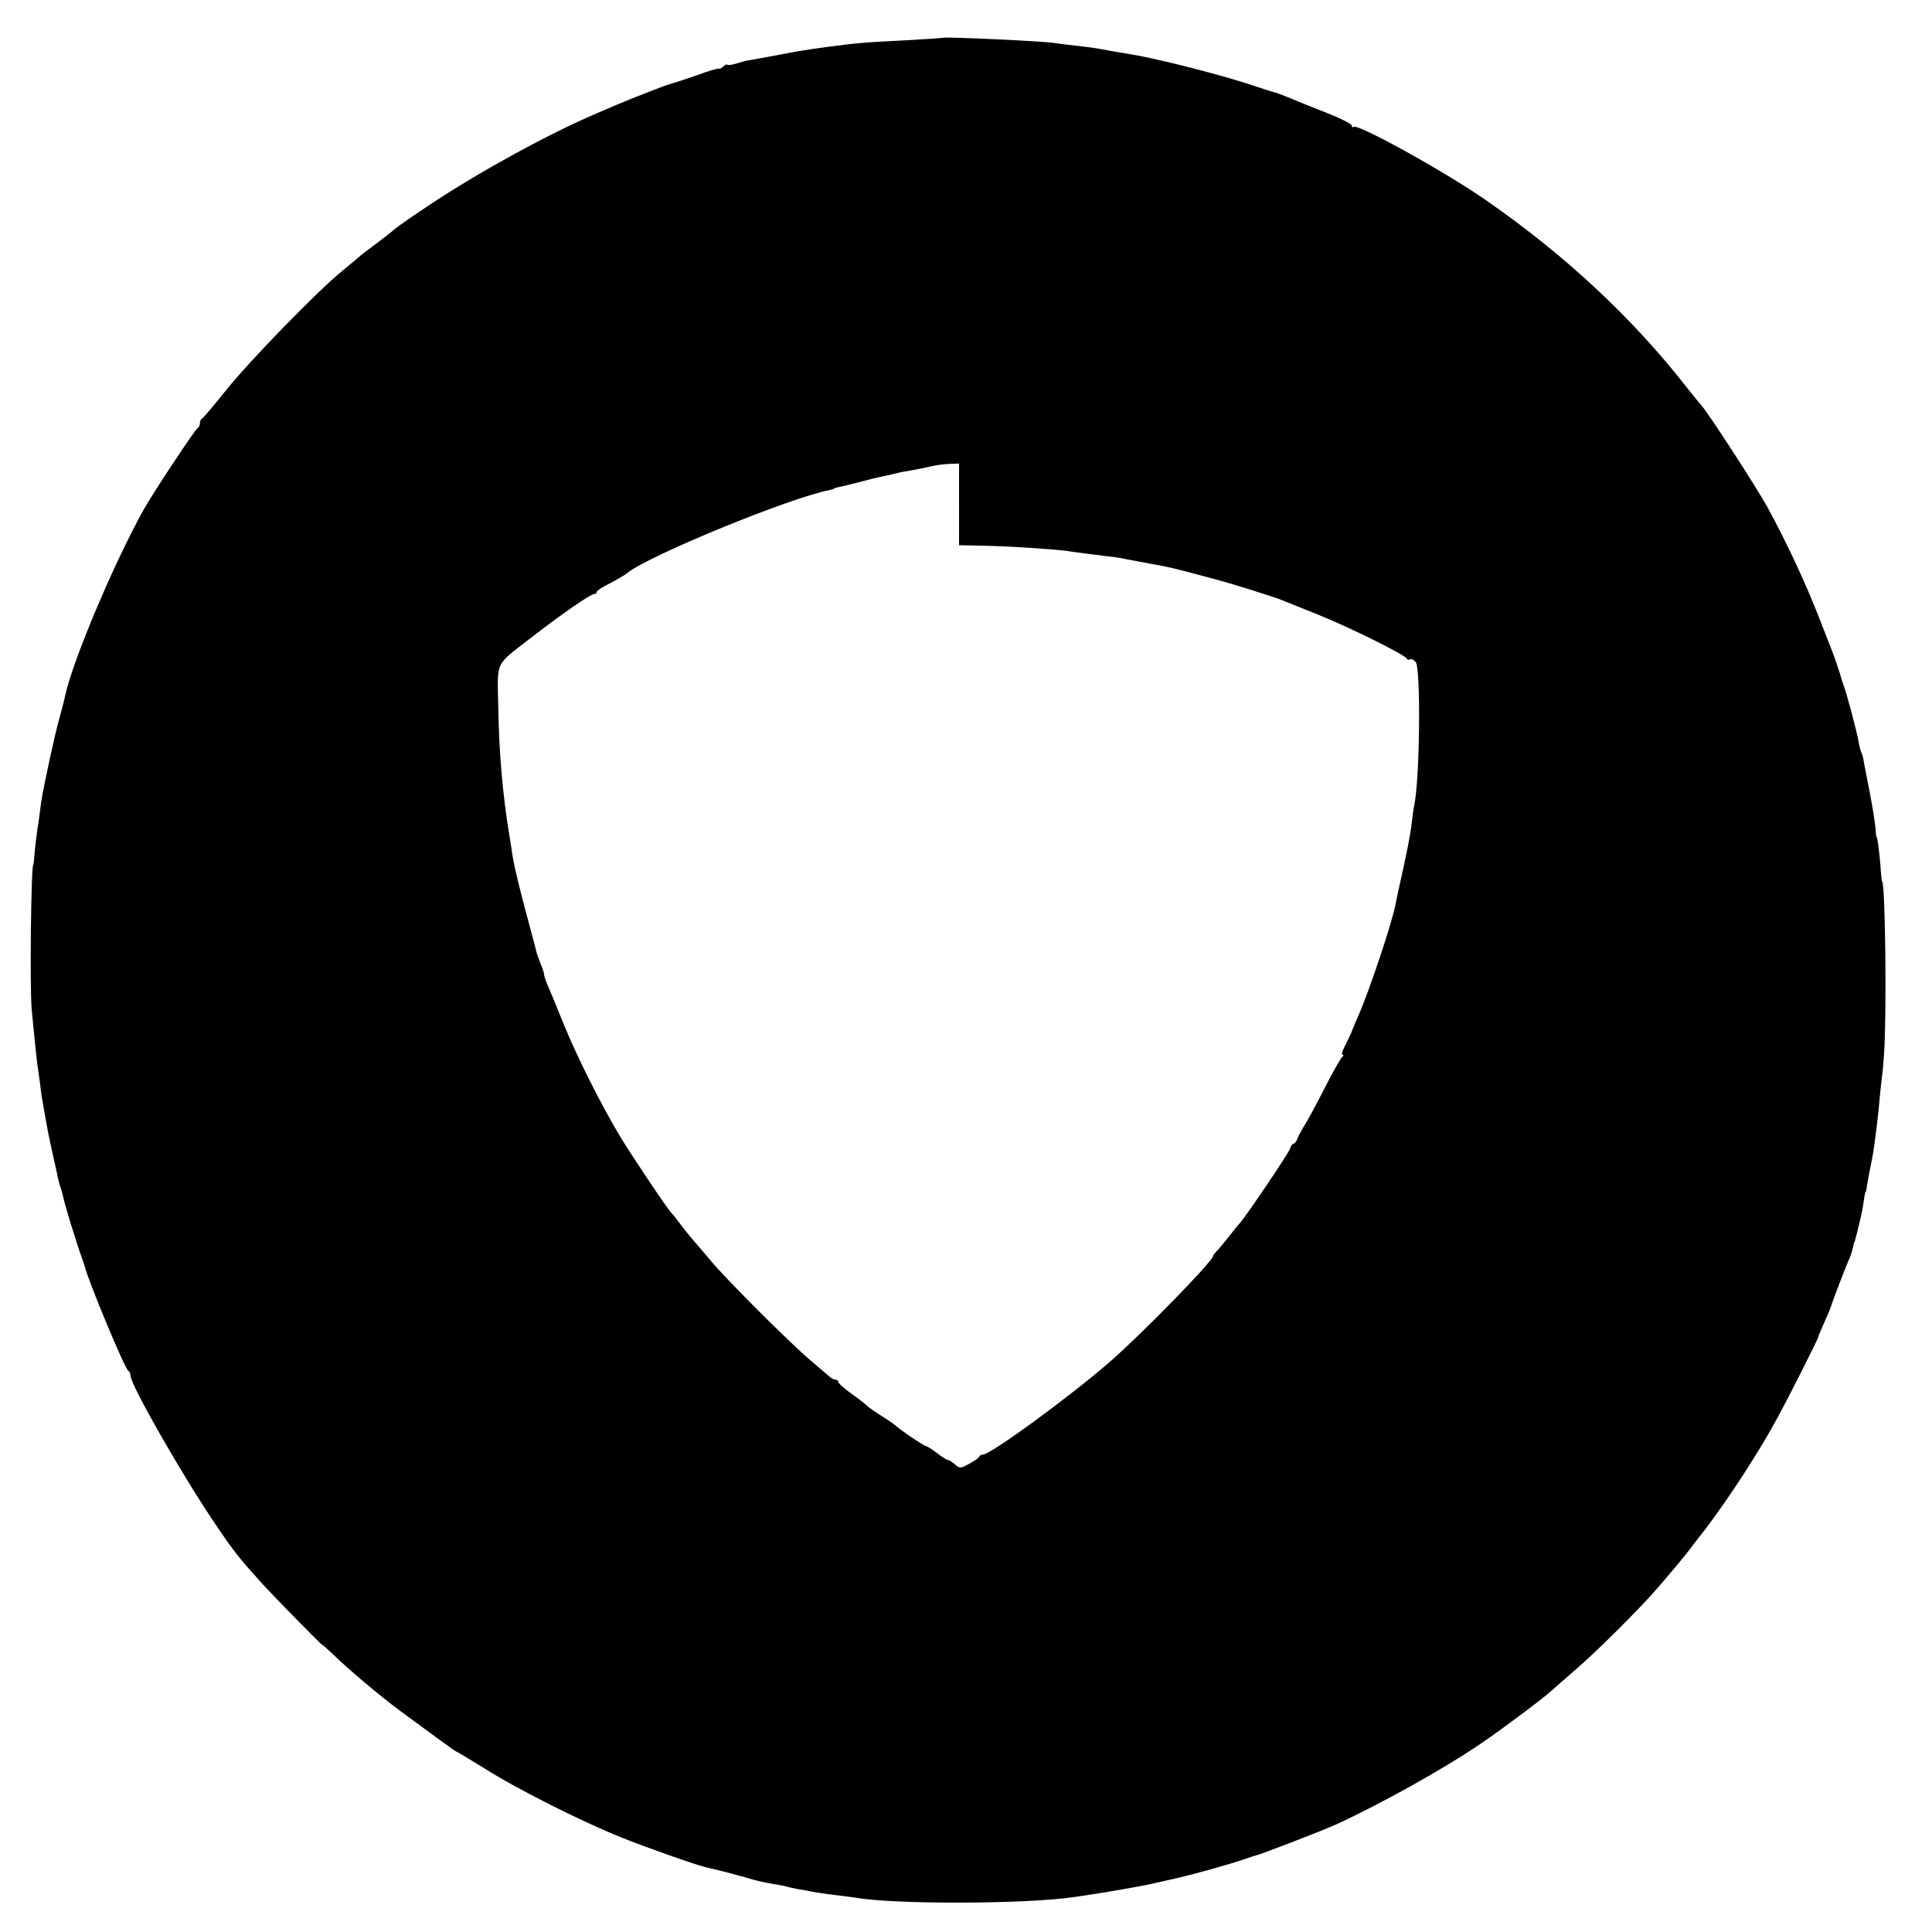 <?xml version="1.0" standalone="no"?>
<!DOCTYPE svg PUBLIC "-//W3C//DTD SVG 20010904//EN"
 "http://www.w3.org/TR/2001/REC-SVG-20010904/DTD/svg10.dtd">
<svg version="1.0" xmlns="http://www.w3.org/2000/svg"
 width="696pt" height="696pt" viewBox="0 0 696 696"
 preserveAspectRatio="xMidYMid meet">
<g transform="translate(0,696) scale(0.1,-0.1)"
fill="#000000" stroke="none">
<path d="M3397 6824 c-1 -1 -60 -5 -132 -9 -159 -8 -178 -10 -285 -24 -94 -13
-103 -15 -193 -32 -34 -6 -71 -13 -82 -15 -11 -1 -35 -7 -52 -13 -18 -5 -33
-7 -33 -4 0 3 -7 0 -15 -7 -8 -7 -15 -10 -15 -7 0 2 -37 -8 -82 -25 -46 -16
-90 -30 -98 -32 -15 -4 -131 -49 -185 -72 -17 -7 -51 -22 -77 -33 -169 -72
-414 -206 -590 -322 -68 -45 -130 -88 -138 -96 -8 -7 -37 -30 -65 -51 -27 -20
-55 -41 -61 -47 -6 -5 -33 -28 -60 -50 -86 -69 -336 -326 -419 -430 -44 -55
-83 -101 -87 -103 -5 -2 -8 -10 -8 -17 0 -7 -4 -15 -8 -17 -8 -3 -161 -234
-194 -293 -108 -194 -256 -545 -283 -670 -2 -11 -11 -45 -19 -75 -9 -30 -25
-100 -37 -155 -27 -128 -30 -144 -34 -180 -2 -16 -6 -48 -10 -70 -3 -22 -8
-60 -10 -85 -2 -25 -4 -45 -5 -45 -8 0 -13 -437 -6 -520 7 -73 16 -166 20
-195 2 -14 7 -49 11 -79 3 -30 9 -63 11 -75 2 -12 7 -37 10 -56 3 -19 12 -64
20 -100 8 -36 17 -76 20 -90 2 -14 8 -34 11 -45 4 -11 8 -24 9 -30 7 -35 47
-166 72 -235 3 -8 6 -19 8 -25 15 -57 145 -369 156 -373 4 -2 8 -10 8 -17 0
-34 188 -362 306 -536 69 -102 88 -125 172 -218 49 -53 212 -219 212 -216 0 2
17 -13 38 -33 55 -54 169 -150 243 -205 134 -99 200 -147 203 -147 2 0 48 -28
102 -61 116 -74 350 -191 489 -247 89 -36 265 -98 305 -108 59 -14 107 -26
118 -30 7 -2 14 -4 17 -4 3 -1 19 -6 37 -11 18 -5 49 -12 68 -15 19 -3 43 -7
52 -10 10 -3 30 -7 45 -10 16 -2 37 -6 49 -9 11 -2 45 -7 75 -11 30 -3 65 -8
79 -10 136 -25 616 -24 790 2 100 14 249 40 285 49 11 2 47 11 80 18 71 16
208 55 250 70 17 6 35 12 40 13 13 2 241 90 285 110 160 73 392 202 525 293
82 56 226 164 255 191 9 8 45 40 80 70 79 67 238 226 302 300 26 30 56 66 68
80 12 14 31 38 43 53 12 16 38 50 58 75 84 110 195 280 262 404 42 77 147 285
147 291 0 3 10 26 22 53 12 27 22 51 23 54 1 8 56 152 67 175 5 12 11 30 13
40 2 11 4 20 5 20 1 0 3 7 5 15 2 8 7 26 10 40 13 52 17 76 20 100 2 14 4 25
5 25 2 0 4 9 5 20 2 11 6 34 9 50 3 17 8 39 10 50 9 46 23 160 30 245 3 30 6
55 6 55 1 0 4 34 7 75 10 133 5 625 -7 625 -1 0 -4 27 -6 60 -5 58 -11 100
-14 100 -1 0 -3 16 -4 35 -3 31 -16 107 -31 180 -3 14 -7 37 -10 52 -2 15 -6
31 -9 36 -3 5 -8 24 -11 43 -6 34 -42 170 -53 199 -3 8 -6 17 -7 20 -4 18 -28
88 -35 105 -4 11 -23 58 -41 105 -52 135 -119 279 -193 415 -40 72 -214 341
-238 366 -7 8 -29 35 -48 59 -197 253 -441 481 -730 681 -147 102 -460 275
-474 262 -3 -3 -6 -2 -6 4 0 6 -37 25 -82 43 -46 18 -96 38 -113 45 -32 14
-67 27 -75 30 -3 0 -57 17 -120 38 -115 36 -325 89 -410 102 -25 4 -54 9 -65
11 -45 9 -73 13 -125 19 -30 3 -67 8 -81 10 -38 7 -397 23 -402 19z m58 -1681
l0 -147 85 -2 c87 -1 252 -12 305 -19 17 -3 53 -7 80 -11 91 -11 110 -13 135
-19 14 -3 50 -9 80 -15 78 -14 84 -16 190 -44 52 -13 133 -37 180 -52 47 -15
87 -28 90 -29 6 -2 1 0 155 -62 113 -46 307 -142 313 -156 2 -4 7 -5 12 -2 4
3 13 -2 20 -10 19 -23 15 -418 -5 -515 -3 -14 -7 -45 -10 -70 -4 -38 -16 -98
-51 -255 -2 -11 -6 -29 -8 -40 -16 -73 -92 -302 -133 -395 -8 -19 -20 -46 -25
-60 -6 -14 -17 -37 -25 -52 -8 -16 -11 -28 -6 -28 4 0 4 -4 -2 -8 -5 -4 -31
-50 -58 -102 -26 -52 -59 -113 -72 -135 -14 -22 -28 -48 -31 -57 -4 -10 -10
-18 -14 -18 -4 0 -10 -8 -12 -17 -5 -17 -158 -243 -182 -270 -6 -6 -22 -26
-36 -44 -14 -18 -33 -41 -42 -51 -10 -10 -18 -20 -18 -23 0 -18 -259 -283
-374 -383 -147 -127 -427 -332 -455 -332 -5 0 -11 -3 -13 -7 -1 -5 -18 -16
-36 -26 -31 -17 -35 -18 -51 -3 -10 9 -21 16 -25 16 -4 0 -22 11 -40 25 -18
14 -36 25 -39 25 -7 0 -95 59 -114 77 -7 6 -29 21 -50 34 -21 13 -44 29 -51
36 -7 7 -33 27 -57 44 -25 18 -45 36 -45 41 0 4 -5 8 -11 8 -6 0 -16 6 -23 13
-8 6 -37 32 -67 57 -71 60 -303 291 -359 359 -25 29 -53 63 -64 75 -10 11 -30
37 -45 56 -14 19 -28 37 -32 40 -12 11 -138 199 -184 274 -70 117 -155 286
-204 406 -23 58 -49 120 -57 138 -8 18 -14 37 -14 42 0 5 -5 21 -12 37 -6 15
-12 33 -14 38 -1 6 -14 55 -29 110 -34 126 -52 201 -59 245 -3 19 -7 49 -10
65 -25 150 -38 297 -41 468 -3 171 -15 146 120 251 103 80 212 156 225 156 5
0 10 3 10 8 0 4 21 18 48 31 26 14 54 30 62 37 78 63 585 271 730 299 8 2 15
4 15 5 0 1 7 3 15 5 16 3 92 22 125 31 11 3 31 7 45 10 14 3 32 7 40 9 8 3 31
7 50 10 19 3 51 10 70 14 19 5 51 9 70 10 l35 1 0 -147z"/>
</g>
</svg>
